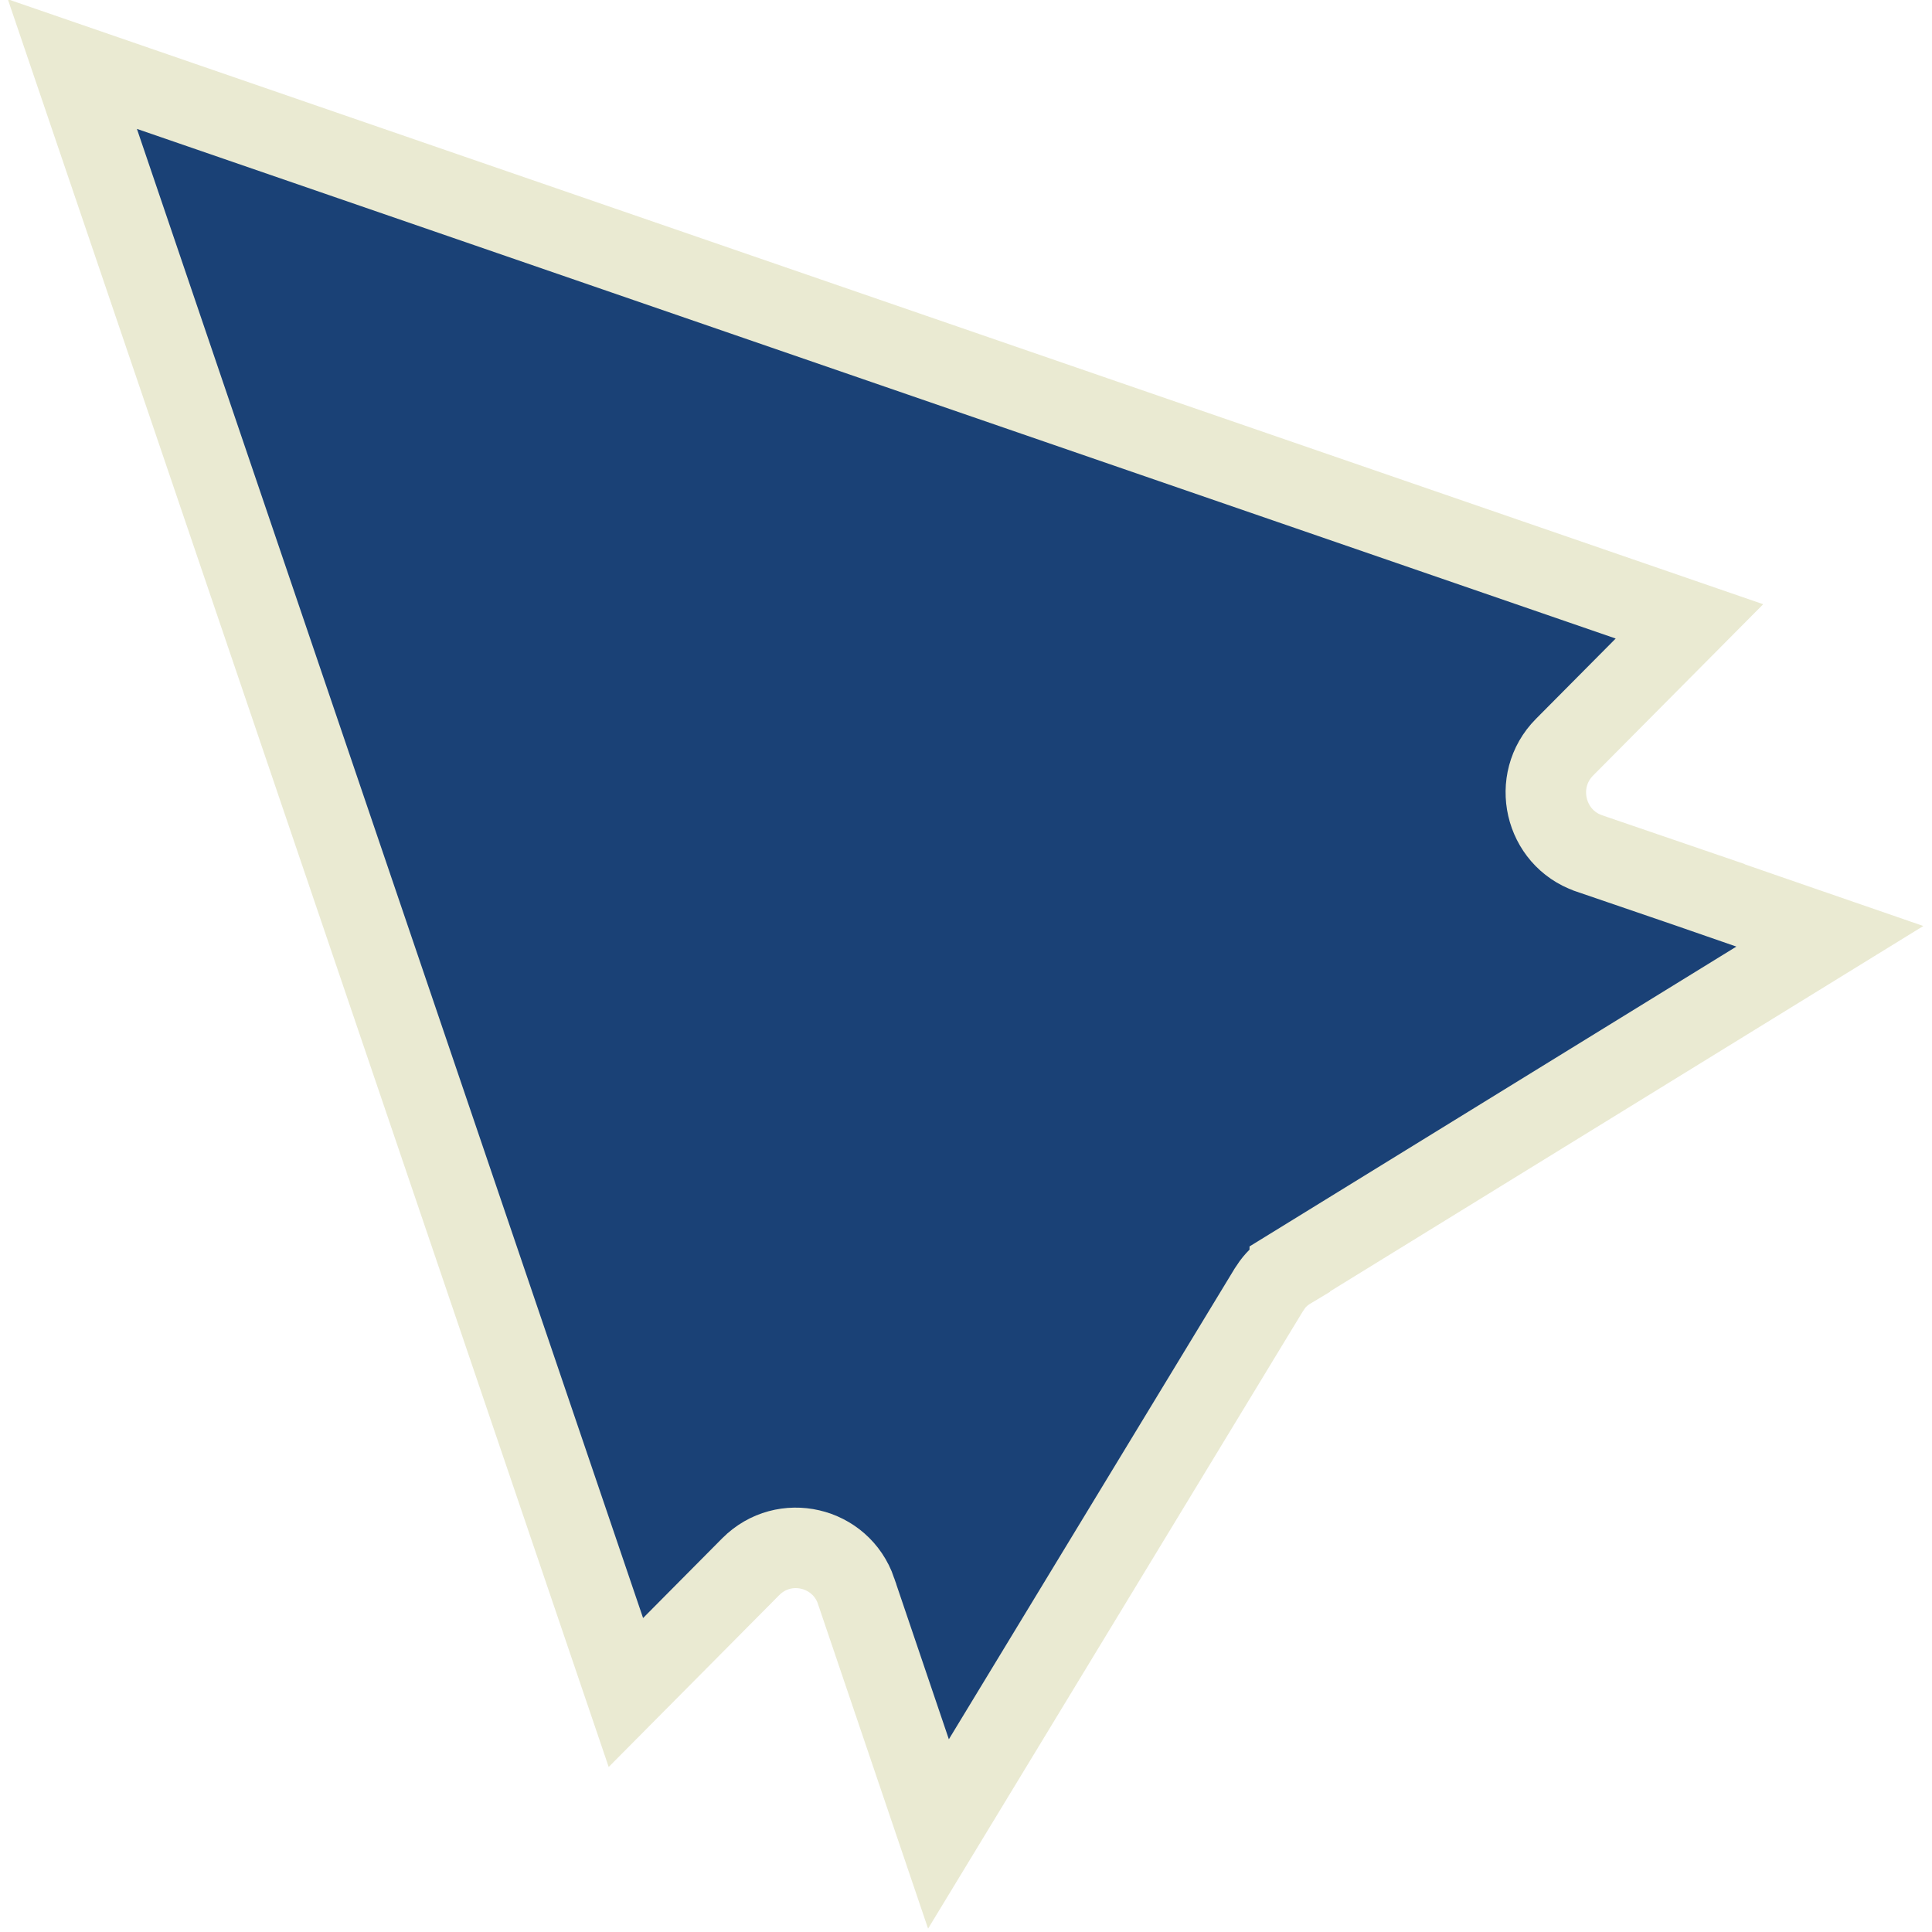 <?xml version="1.0" encoding="UTF-8"?> <svg xmlns="http://www.w3.org/2000/svg" width="24" height="24" viewBox="0 0 24 24" fill="none"><g clip-path="url(#clip0_543_5)"><path d="M20.987 7.719L19.435 9.282C19.021 9.699 19.185 10.407 19.736 10.599L19.738 10.6L21.173 11.091L21.173 11.092L22.032 11.39L22.033 11.39L22.731 11.631L16.022 15.763L16.022 15.764C15.935 15.816 15.863 15.881 15.807 15.956L15.759 16.027L11.658 22.782L10.635 19.766L10.635 19.764C10.445 19.21 9.741 19.045 9.326 19.462L7.775 21.025L0.899 0.796L20.987 7.719Z" fill="#1A4176" stroke="#EAEAD2"></path></g><defs><clipPath id="clip0_543_5"><rect width="24" height="24" fill="white"></rect></clipPath></defs></svg> 